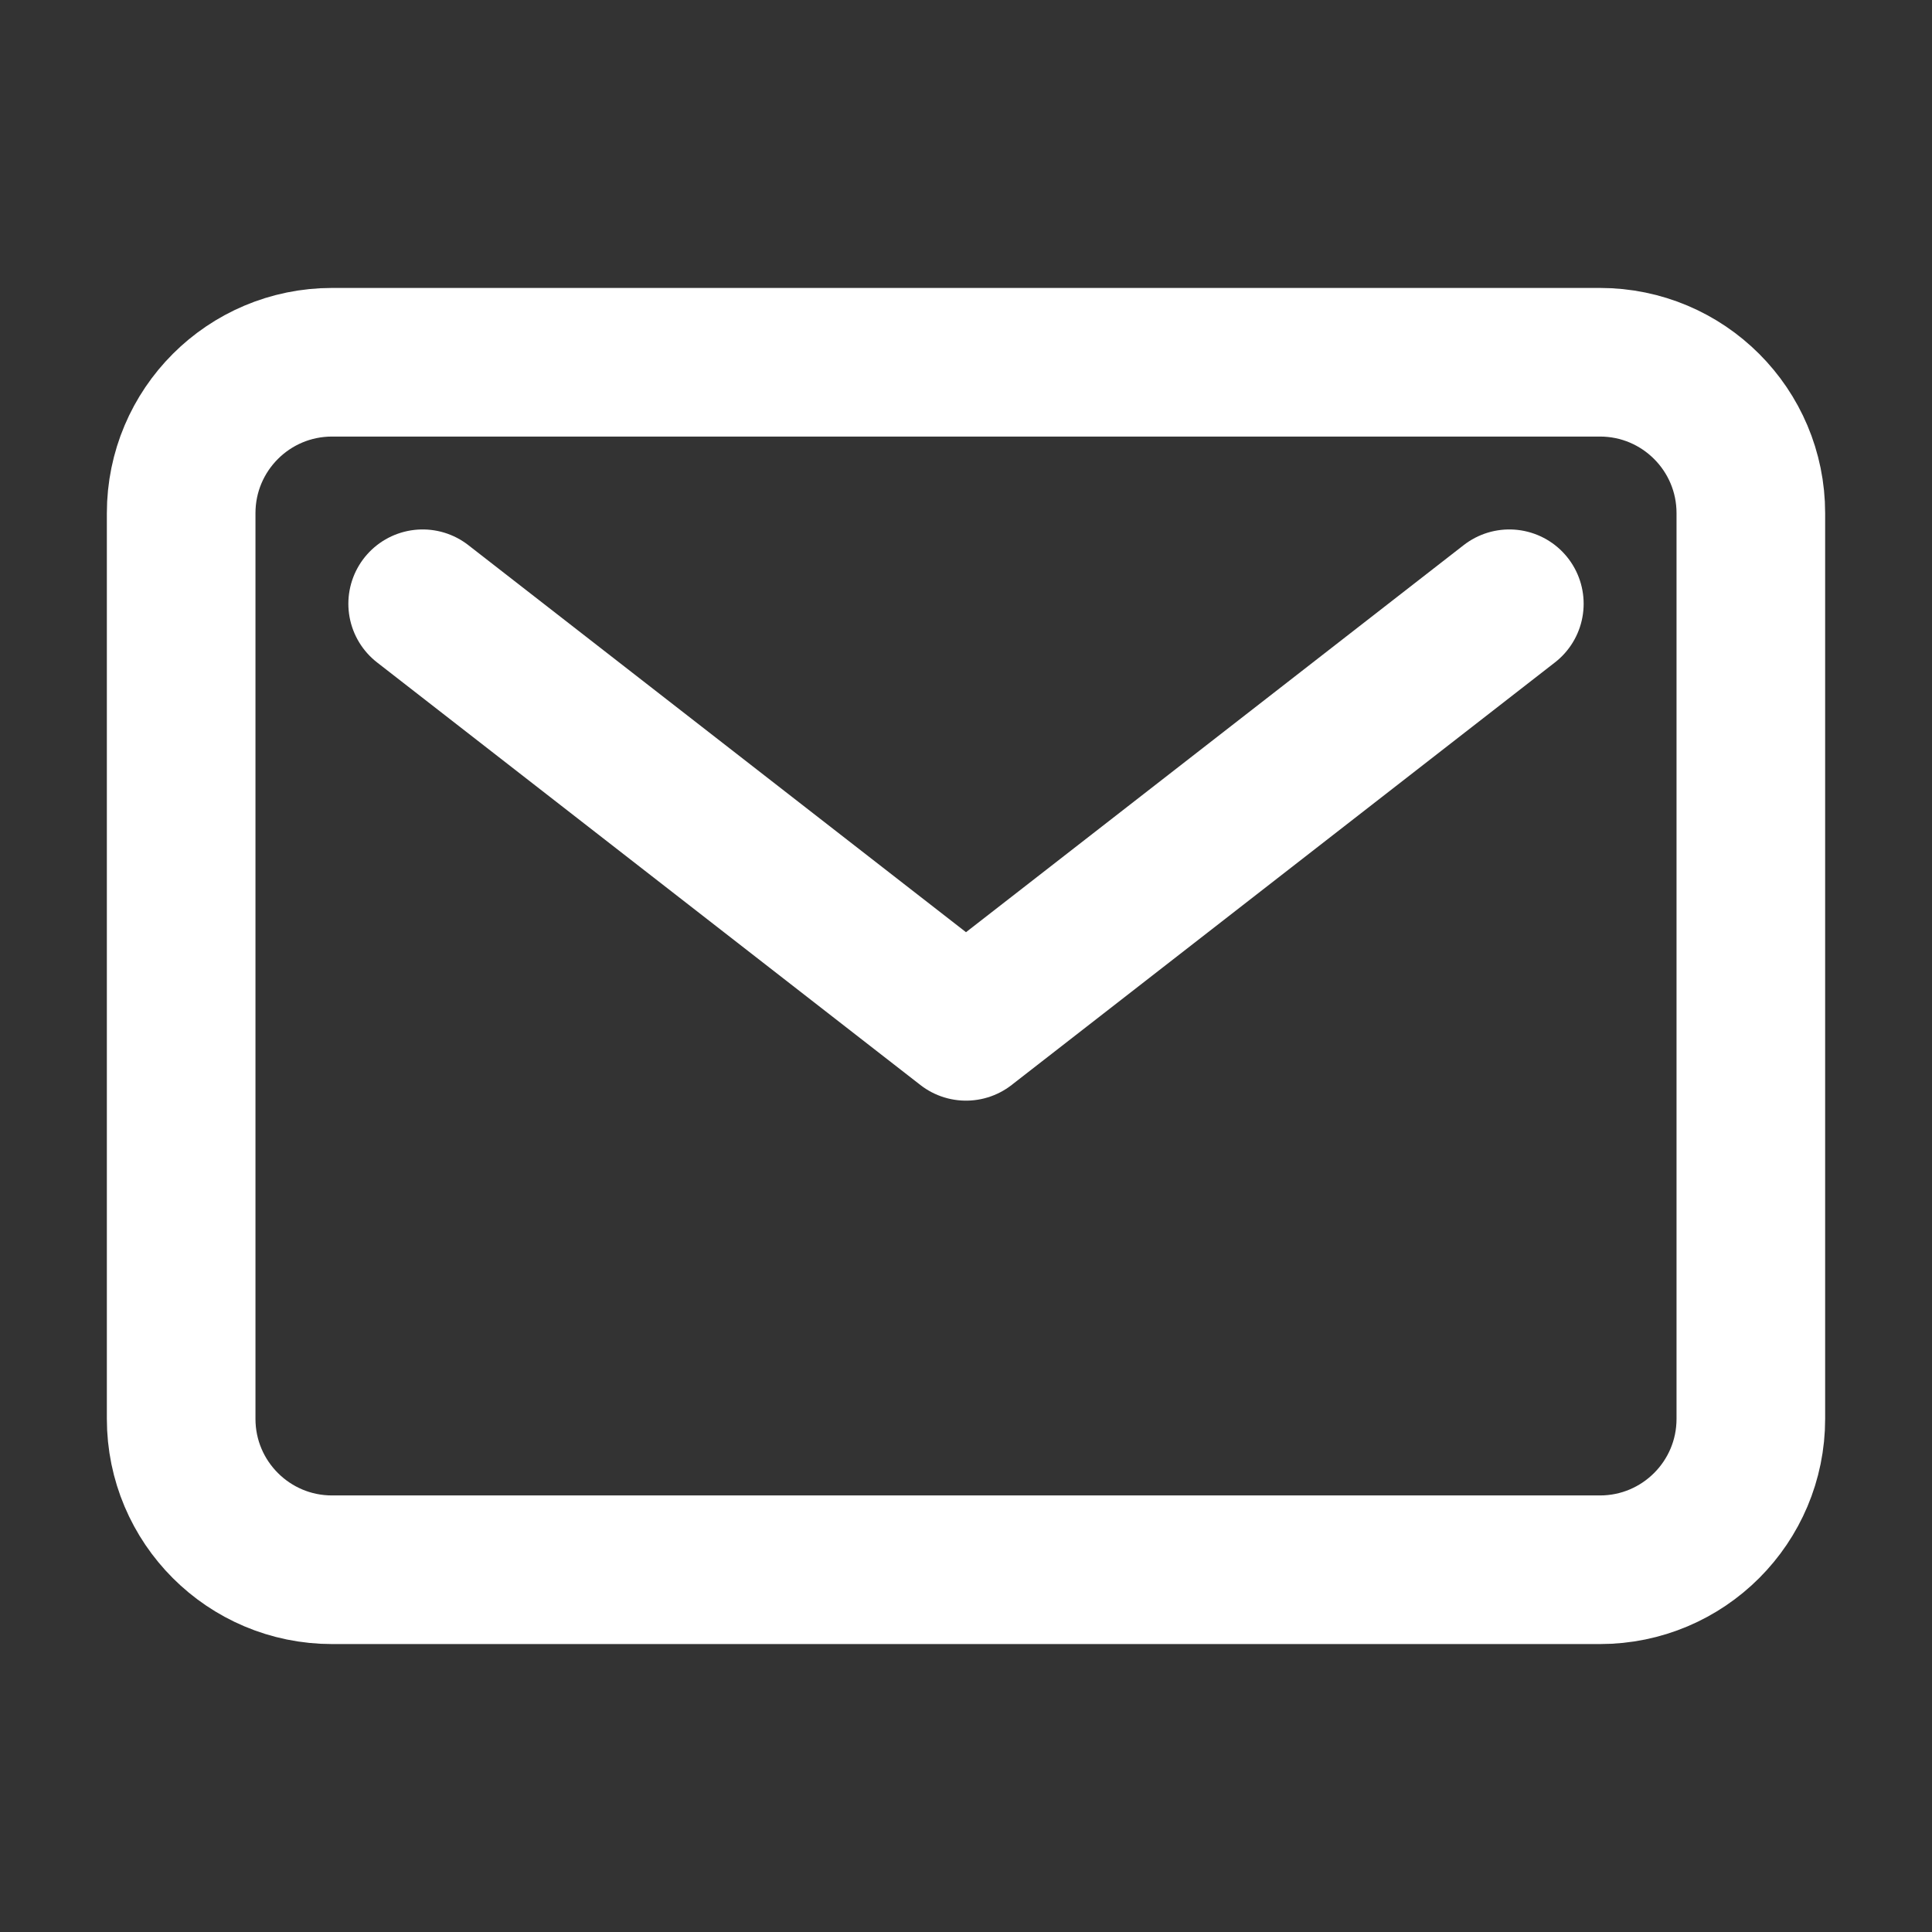 <svg width="26" height="26" viewBox="0 0 26 26" fill="none" xmlns="http://www.w3.org/2000/svg">
<rect x="0" y="0" width="26" height="26" fill="#333333" stroke="none"/>
<path d="M21.531 4.875H4.469C3.347 4.875 2.438 5.784 2.438 6.906V19.094C2.438 20.216 3.347 21.125 4.469 21.125H21.531C22.653 21.125 23.562 20.216 23.562 19.094V6.906C23.562 5.784 22.653 4.875 21.531 4.875Z" stroke="white" stroke-width="2" stroke-linecap="round" stroke-linejoin="round"/>
<path d="M5.688 8.125L13 13.812L20.312 8.125" stroke="white" stroke-width="2" stroke-linecap="round" stroke-linejoin="round"/>
</svg>
